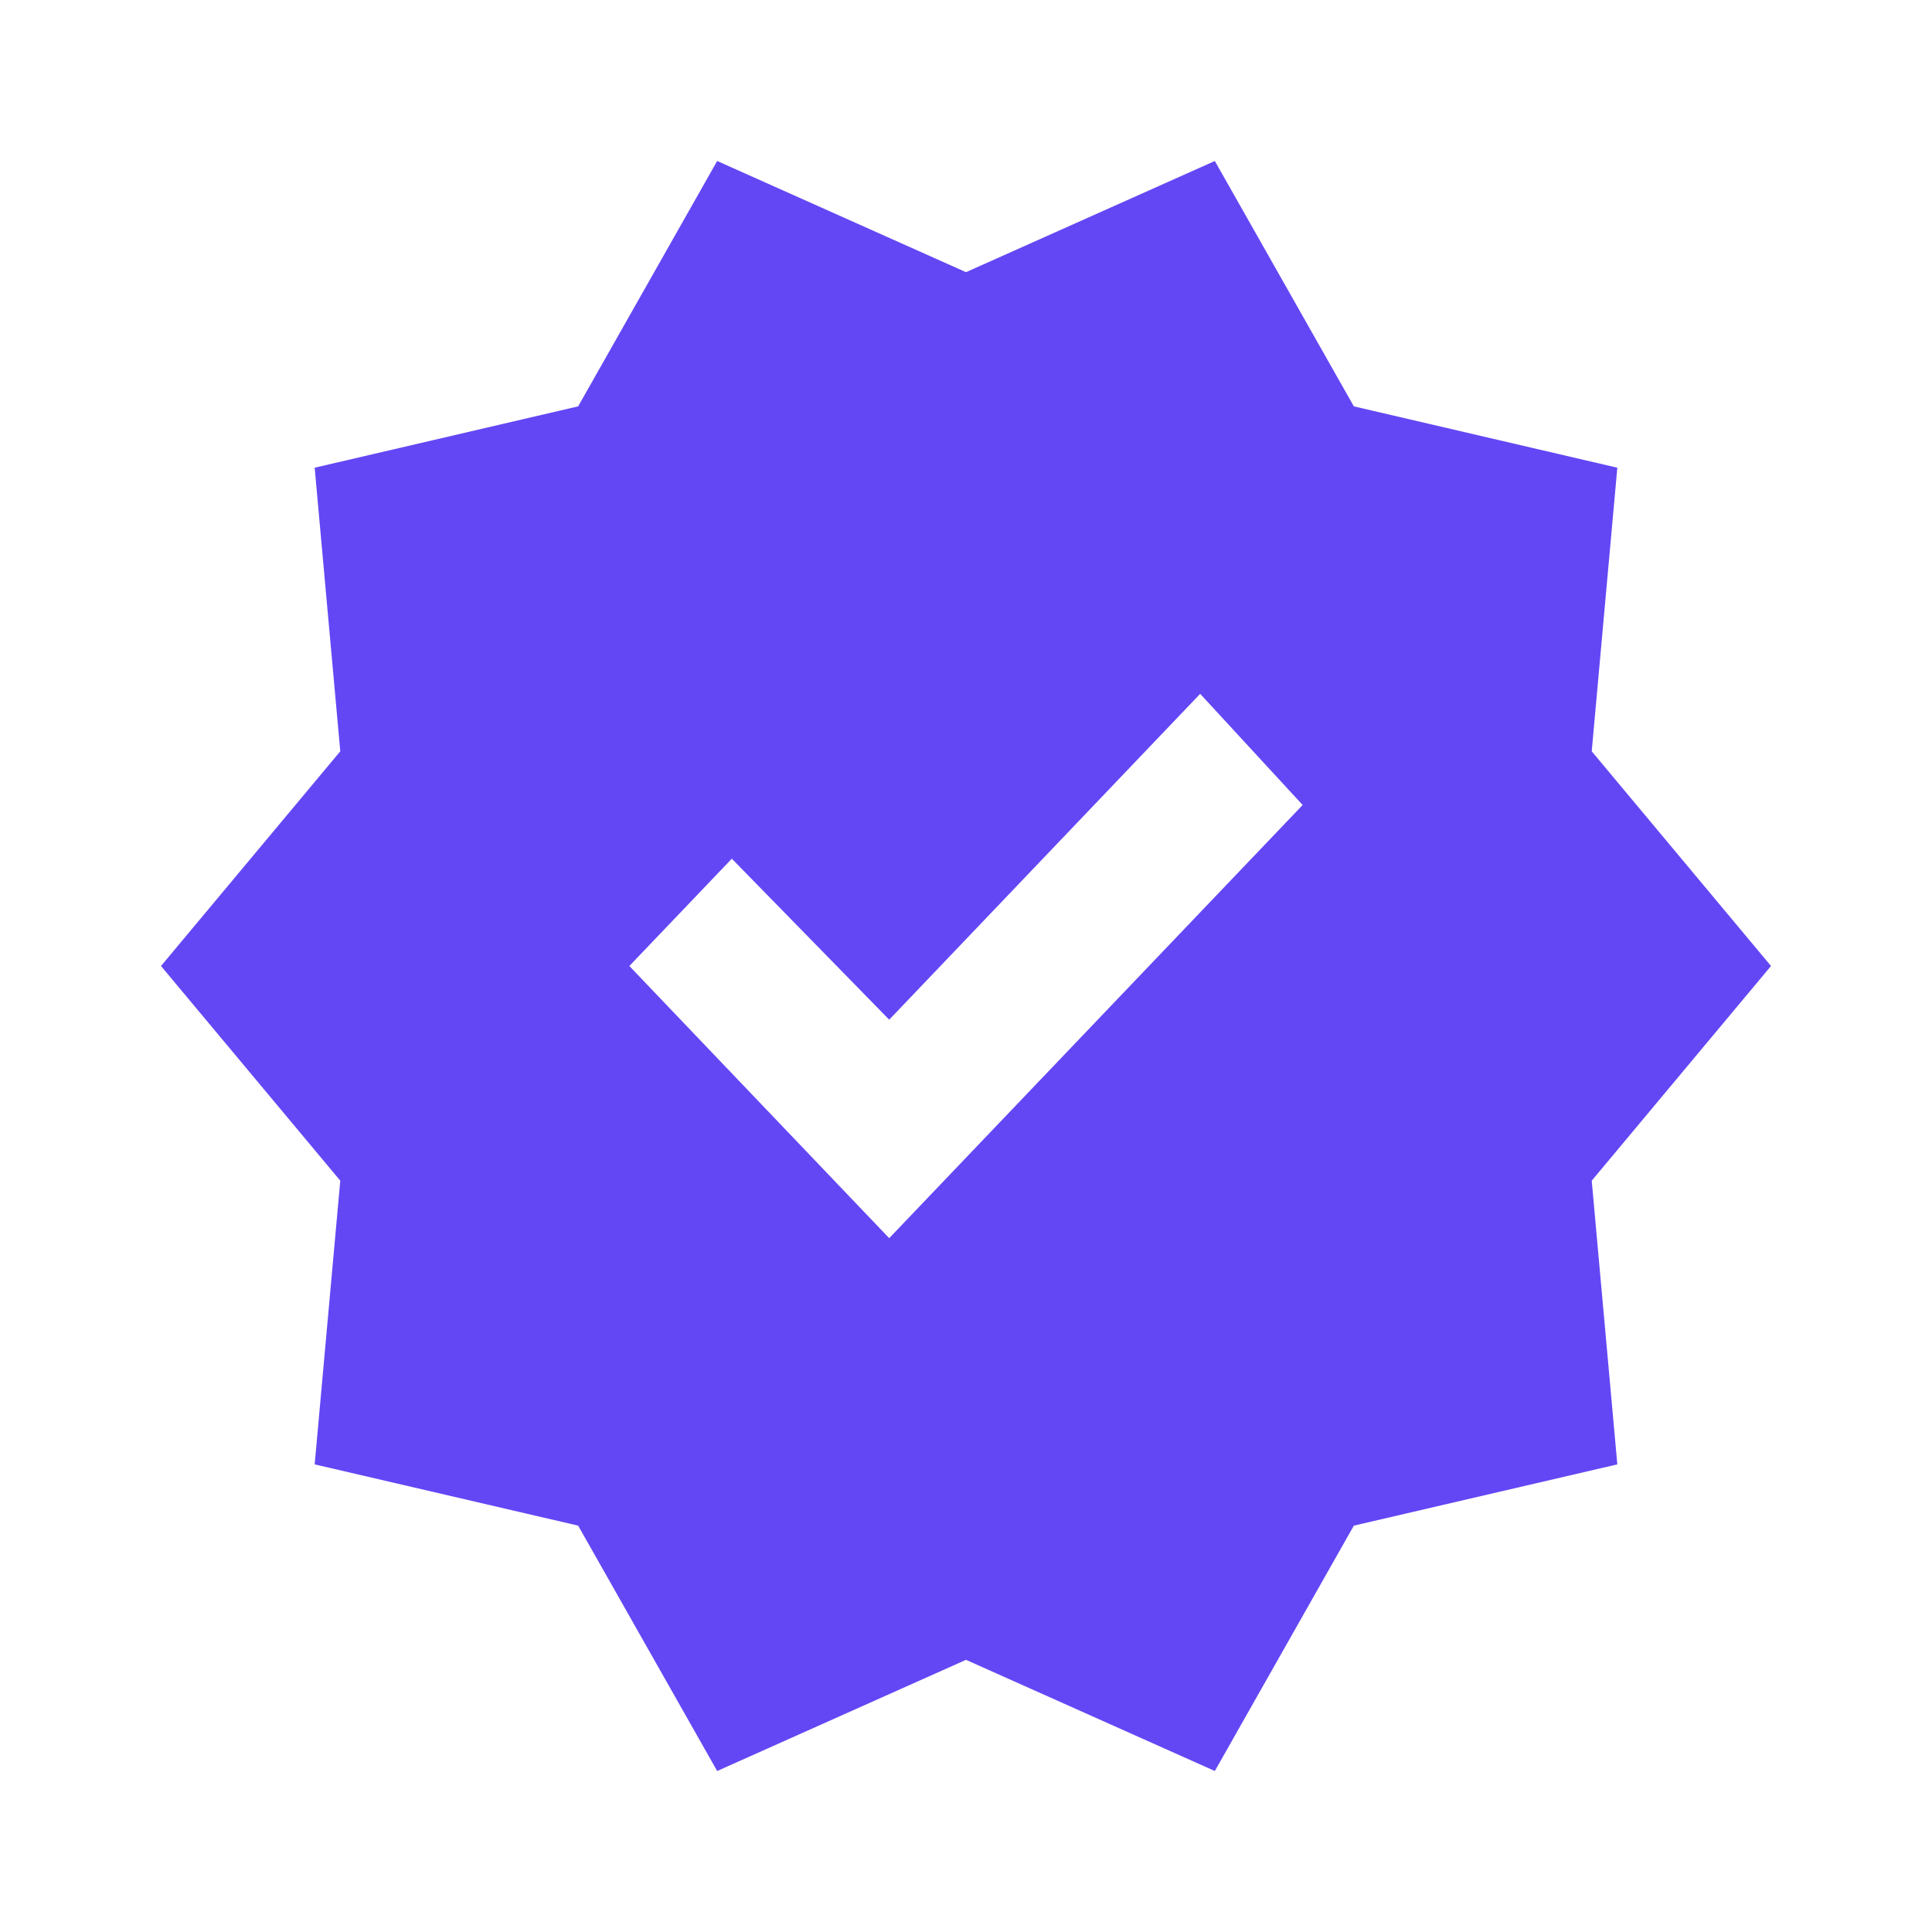 <svg width="24" height="24" viewBox="0 0 24 24" fill="none" xmlns="http://www.w3.org/2000/svg">
<path d="M8.909 22L7.182 18.952L3.909 18.191L4.227 14.667L2 12L4.227 9.333L3.909 5.81L7.182 5.048L8.909 2L12 3.381L15.091 2L16.818 5.048L20.091 5.81L19.773 9.333L22 12L19.773 14.667L20.091 18.191L16.818 18.952L15.091 22L12 20.619L8.909 22ZM11.046 15.381L16.182 10L14.909 8.619L11.046 12.667L9.091 10.667L7.818 12L11.046 15.381Z" fill="#6347F5"/>
</svg>
